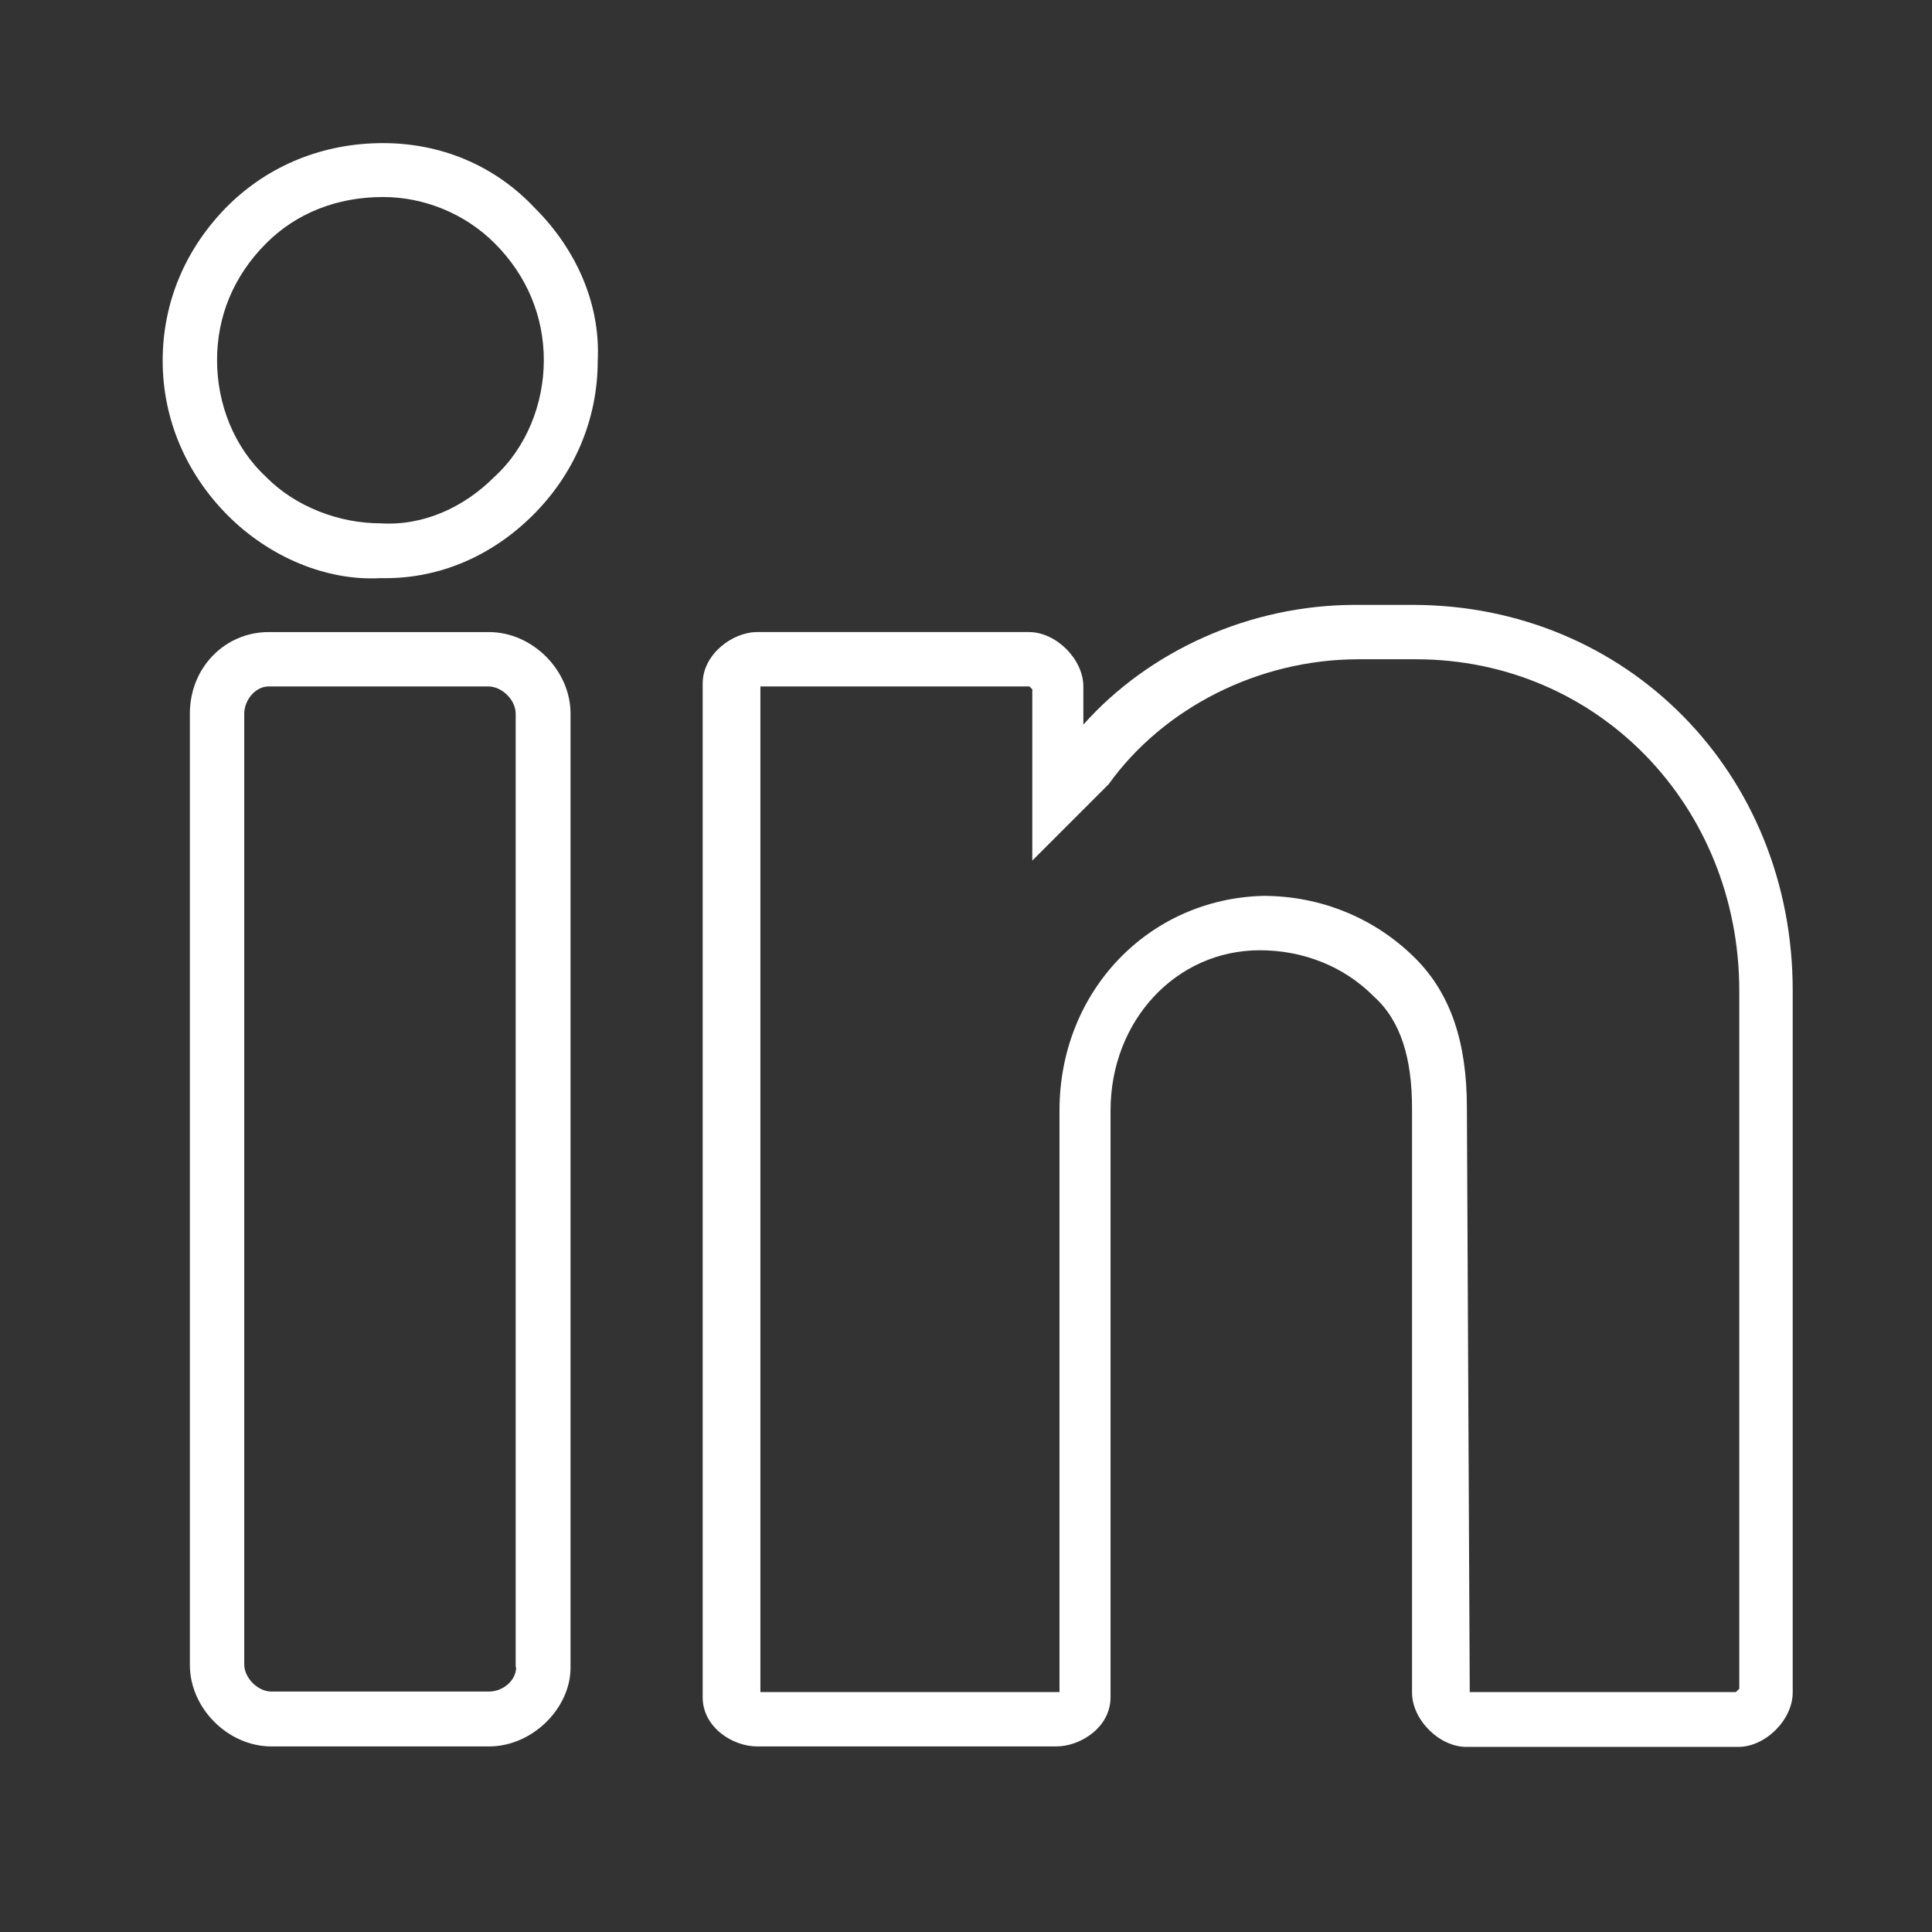 <?xml version="1.0" encoding="UTF-8"?> <svg xmlns="http://www.w3.org/2000/svg" xmlns:xlink="http://www.w3.org/1999/xlink" version="1.1" id="Layer_1" x="0px" y="0px" viewBox="0 0 405 405" style="enable-background:new 0 0 405 405;" xml:space="preserve"><rect x="0" y="0" width="405" height="405" fill="#333333" stroke="none"/> <style type="text/css"> .st0{fill:#FFFFFF;} </style> <g transform="translate(1)"> <g> <g> <path class="st0" d="M79.3,30c-12.5,0-23.9,4.6-32.5,13.1c-9.1,9.1-13.7,20.5-13.7,32.5c0,12.5,5.1,23.9,13.7,32.5 s20.5,13.7,31.9,13.1c0,0,0.6,0,1.1,0c11.4,0,22.2-4.6,30.8-13.1s13.7-19.9,13.7-32.5c0.6-12-4.6-23.4-13.1-31.9 C102.6,34.5,91.2,30,79.3,30z M102.6,100c-6.3,6.3-14.8,10.3-23.9,9.7c-8.5,0-17.7-3.4-23.9-9.7c-6.8-6.3-10.3-15.4-10.3-24.5 S47.9,57.9,54.8,51c6.3-6.3,14.8-9.7,24.5-9.7c8.5,0,17.1,3.4,23.4,9.7c6.8,6.8,10.3,15.4,10.3,24.5S109.4,93.8,102.6,100z"></path> <path class="st0" d="M101.5,132.5H55.3c-9.1,0-16.5,7.4-16.5,17.1v199.4c0,9.1,8,17.1,17.1,17.1h45.6c9.1,0,17.1-8,17.1-16.5 V149.6C118.6,140.5,110.6,132.5,101.5,132.5z M107.2,349.5c0,2.8-2.8,5.1-5.7,5.1H55.9c-2.8,0-5.7-2.8-5.7-5.7V149.6 c0-2.8,2.3-5.7,5.1-5.7h46.1c2.8,0,5.7,2.8,5.7,5.7V349.5z"></path> <path class="st0" d="M295.1,126.8h-12c-22.2,0-43.3,9.7-57,25.1v-8c0-5.7-5.7-11.4-11.4-11.4h-57c-5.1,0-11.4,4.6-11.4,10.8 v212.5c0,6.3,6.3,10.3,11.4,10.3h62.7c5.1,0,11.4-4,11.4-10.3v-123c0-18.8,13.7-33.6,31.3-33.6c9.1,0,17.7,3.4,23.9,9.7 c5.7,5.1,8,13.1,8,23.4v122.5c0,5.7,5.7,11.4,11.4,11.4h57c5.7,0,11.4-5.7,11.4-11.4v-147C374.9,162.1,340.1,126.8,295.1,126.8z M363.5,354.1l-0.6,0.6h-55.8l-0.6-122.5c0-13.7-3.4-23.9-10.8-31.3c-8.5-8.5-19.9-13.1-31.9-13.1c-23.9,0.6-42.7,19.9-42.7,45 v121.9h-62.7V143.9h56.4l0.6,0.6v35.9l15.4-15.4l0.6-0.6c11.4-15.9,31.3-26.2,52.4-26.2h12c38.2,0,67.8,30.8,67.8,69.5V354.1z"></path> </g> </g> </g> </svg> 